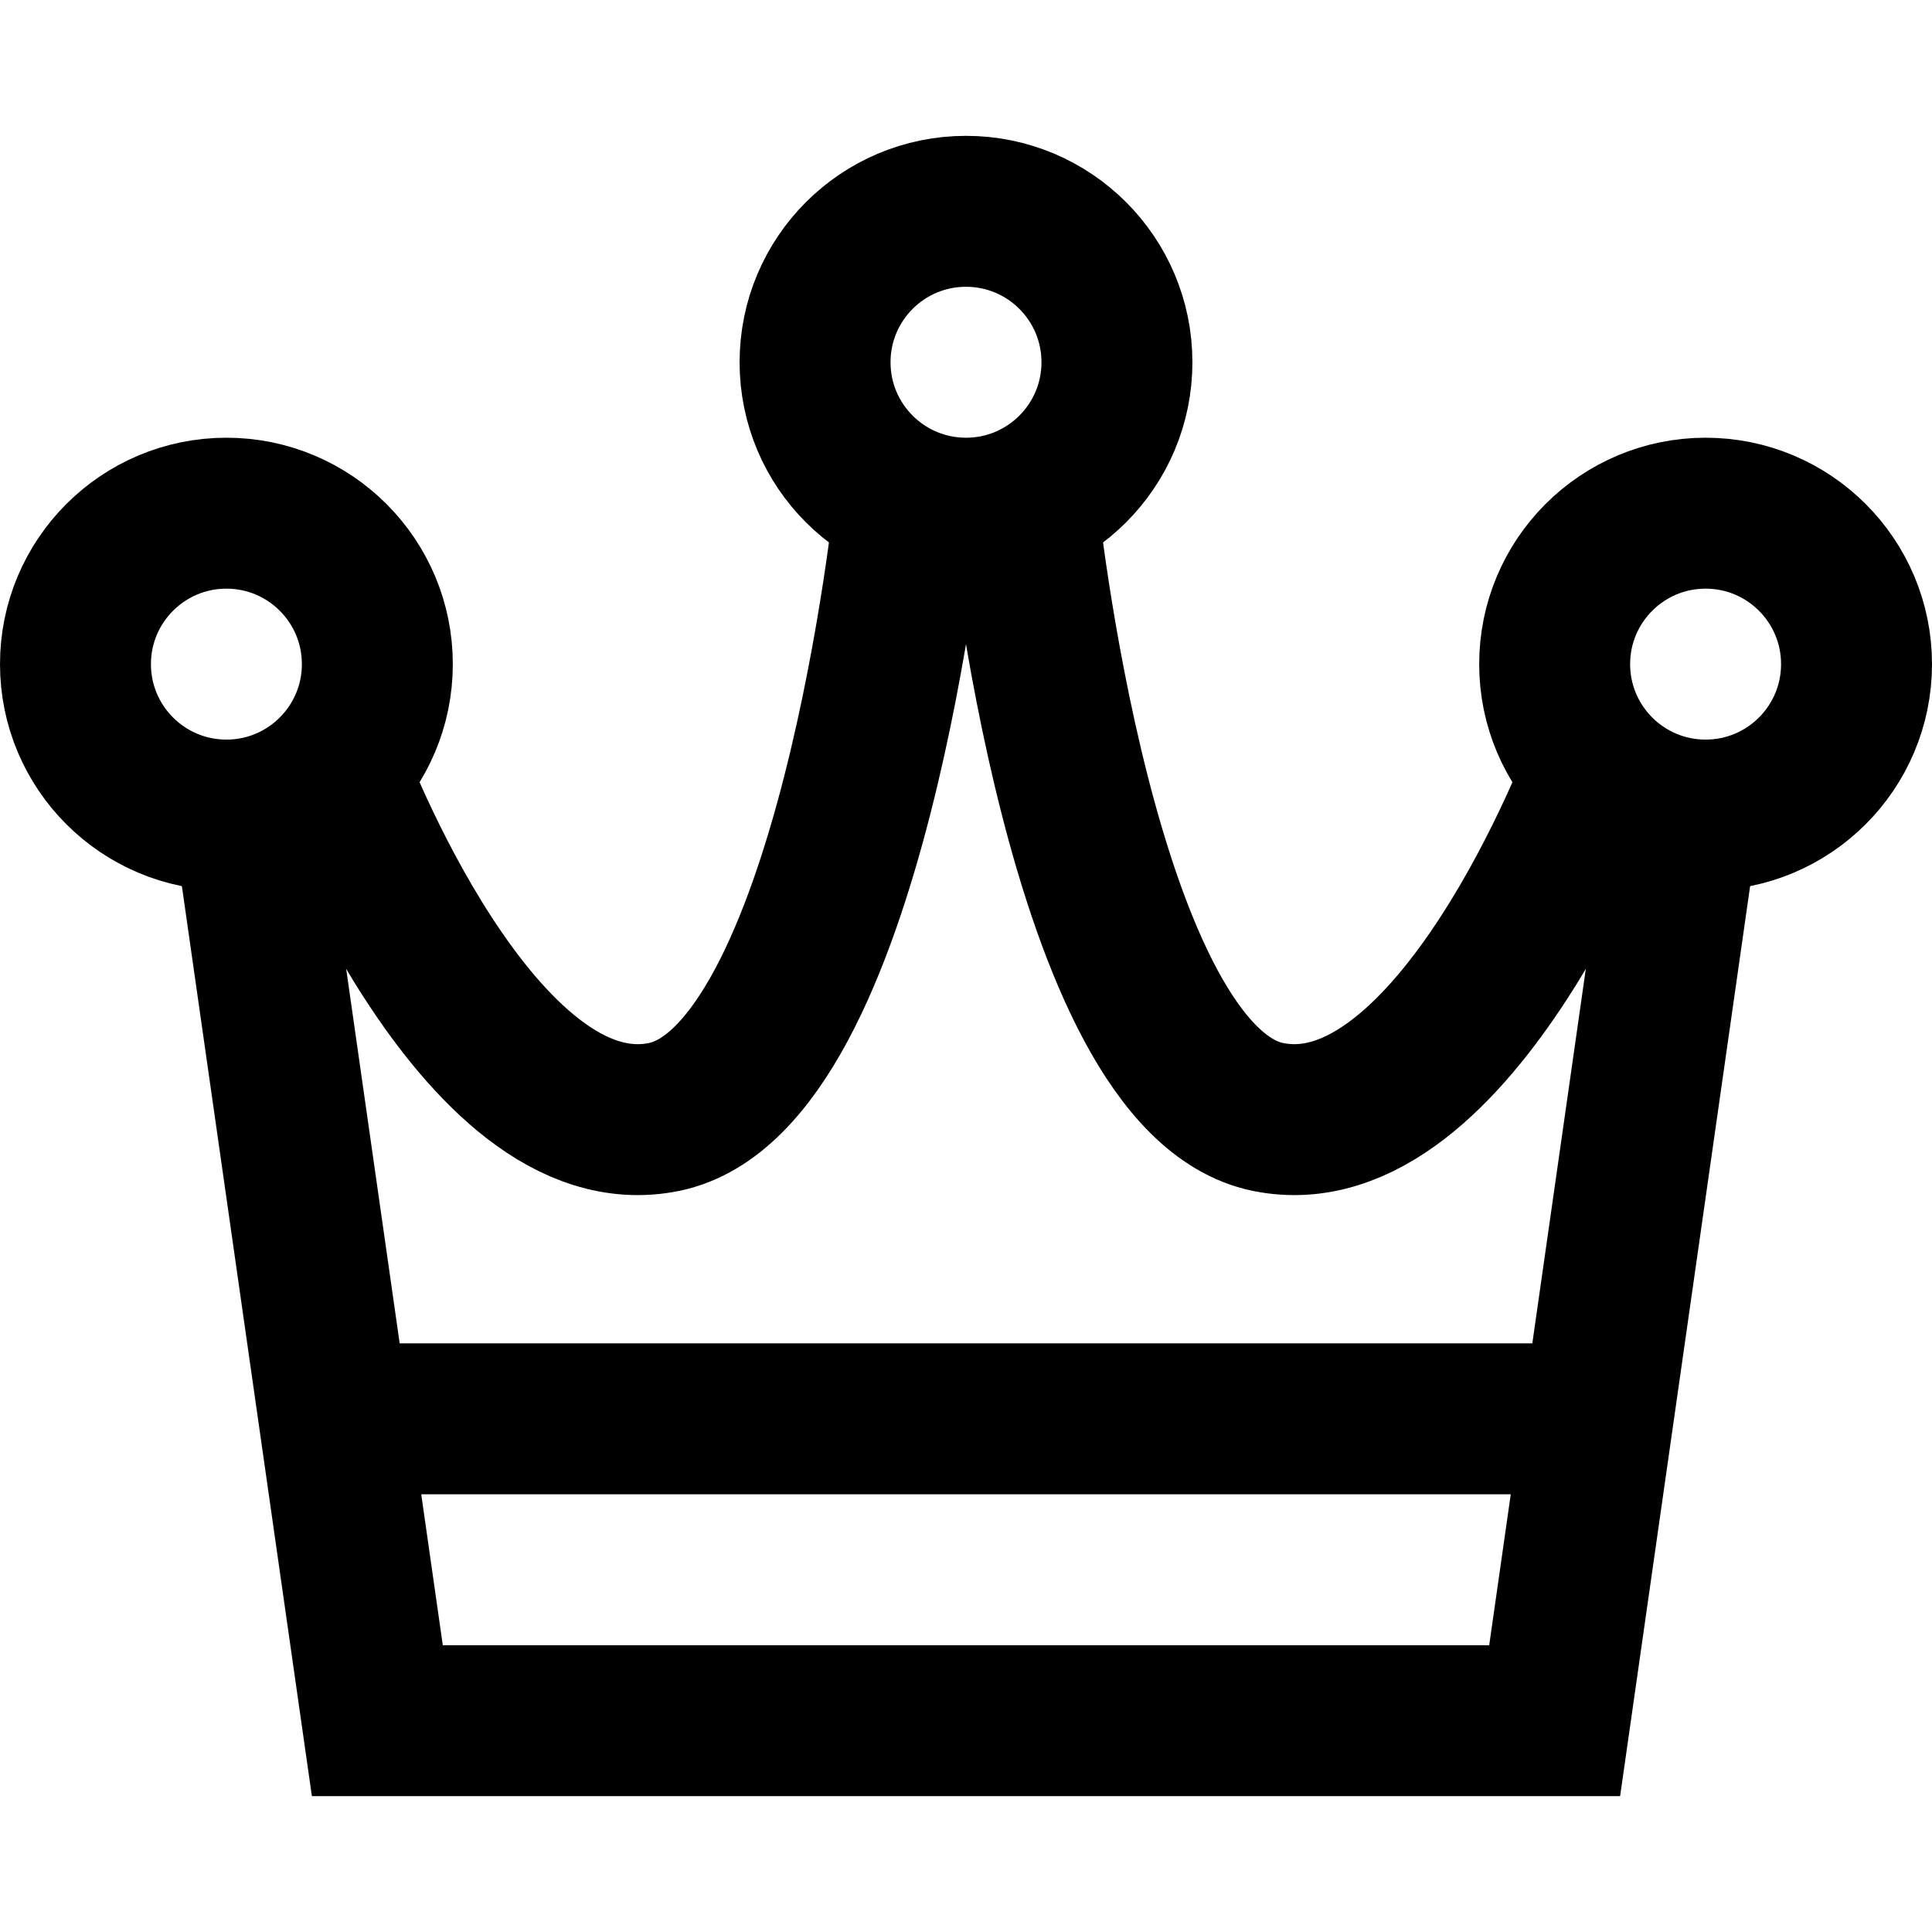 <?xml version="1.0" encoding="UTF-8"?>
<svg xmlns="http://www.w3.org/2000/svg" xmlns:xlink="http://www.w3.org/1999/xlink" version="1.1" id="Capa_1" x="0px" y="0px" viewBox="0 0 512 512" style="enable-background:new 0 0 512 512;" xml:space="preserve" width="512" height="512">
<g id="Crown_2_">
	<circle style="fill:none;stroke:#000000;stroke-width:40;stroke-miterlimit:10;" cx="60" cy="176" r="40"/>
	<circle style="fill:none;stroke:#000000;stroke-width:40;stroke-miterlimit:10;" cx="256" cy="96" r="40"/>
	<circle style="fill:none;stroke:#000000;stroke-width:40;stroke-miterlimit:10;" cx="452" cy="176" r="40"/>
	<path style="fill:none;stroke:#000000;stroke-width:40;stroke-miterlimit:10;" d="M241.14,133.149&#10;&#9;&#9;c0,0-15.522,152.666-65.14,162.851s-87.716-91.716-87.716-91.716"/>
	<polyline style="fill:none;stroke:#000000;stroke-width:40;stroke-miterlimit:10;" points="65.658,215.603 100,456 412,456 &#10;&#9;&#9;446.342,215.603 &#9;"/>
	<path style="fill:none;stroke:#000000;stroke-width:40;stroke-miterlimit:10;" d="M423.716,204.284c0,0-38.097,101.9-87.716,91.716&#10;&#9;&#9;s-65.14-162.851-65.14-162.851"/>
	<line style="fill:none;stroke:#000000;stroke-width:40;stroke-miterlimit:10;" x1="88.571" y1="376" x2="423.429" y2="376"/>
</g>















</svg>
